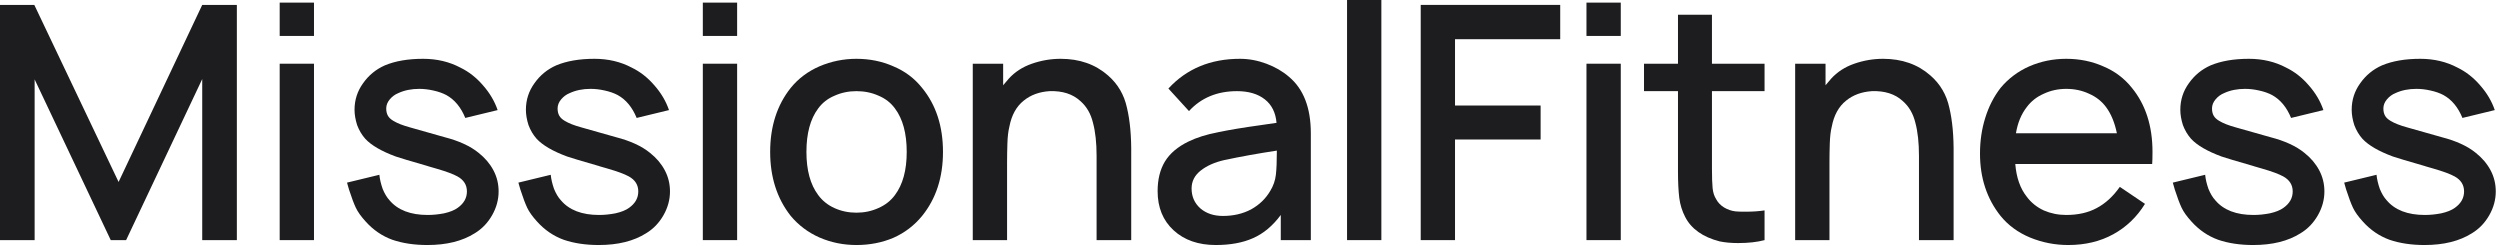 <?xml version="1.0" encoding="UTF-8"?> <svg xmlns="http://www.w3.org/2000/svg" width="477" height="47" viewBox="0 0 477 47" fill="none"><path d="M469.833 22.502C469.002 20.466 467.797 19.012 466.218 18.139C465.512 17.765 464.681 17.474 463.725 17.266C462.811 17.059 461.917 16.955 461.044 16.955C459.548 16.955 458.219 17.225 457.055 17.765C456.432 18.014 455.892 18.409 455.434 18.949C454.977 19.49 454.749 20.071 454.749 20.695C454.749 21.235 454.853 21.692 455.06 22.066C455.268 22.44 455.621 22.772 456.12 23.063C456.868 23.52 457.928 23.936 459.299 24.31L465.906 26.18C468.649 26.887 470.81 27.884 472.389 29.172C473.594 30.128 474.529 31.229 475.194 32.476C475.859 33.722 476.191 35.073 476.191 36.527C476.191 38.106 475.776 39.623 474.945 41.078C474.114 42.532 473.012 43.675 471.641 44.506C469.272 46.002 466.26 46.75 462.603 46.75C460.109 46.75 457.886 46.418 455.933 45.753C453.98 45.046 452.276 43.883 450.822 42.262C449.949 41.306 449.326 40.434 448.952 39.644C448.578 38.854 448.141 37.691 447.643 36.153L447.269 34.844L453.44 33.348C453.523 34.179 453.731 35.073 454.063 36.029C454.437 36.943 454.873 37.67 455.372 38.21C456.951 40.08 459.382 41.015 462.665 41.015C463.662 41.015 464.701 40.911 465.782 40.704C466.904 40.454 467.776 40.101 468.4 39.644C469.563 38.813 470.145 37.774 470.145 36.527C470.145 35.281 469.543 34.325 468.337 33.66C467.506 33.203 466.156 32.704 464.286 32.164C463.122 31.832 462.561 31.665 462.603 31.665C459.278 30.71 457.263 30.107 456.556 29.858C453.855 28.86 451.923 27.738 450.759 26.492C450.095 25.744 449.575 24.871 449.201 23.874C448.869 22.835 448.702 21.858 448.702 20.944C448.702 19.074 449.243 17.391 450.323 15.895C451.404 14.357 452.796 13.215 454.499 12.467C456.494 11.636 458.925 11.22 461.792 11.22C464.41 11.22 466.779 11.781 468.898 12.903C470.519 13.693 471.953 14.815 473.199 16.269C474.488 17.723 475.423 19.303 476.004 21.006L469.833 22.502Z" fill="#1D1D1F"></path><path d="M437.137 22.502C436.306 20.466 435.1 19.012 433.521 18.139C432.815 17.765 431.984 17.474 431.028 17.266C430.114 17.059 429.22 16.955 428.348 16.955C426.852 16.955 425.522 17.225 424.358 17.765C423.735 18.014 423.195 18.409 422.738 18.949C422.281 19.49 422.052 20.071 422.052 20.695C422.052 21.235 422.156 21.692 422.364 22.066C422.571 22.44 422.925 22.772 423.423 23.063C424.171 23.52 425.231 23.936 426.602 24.31L433.21 26.18C435.952 26.887 438.113 27.884 439.692 29.172C440.897 30.128 441.832 31.229 442.497 32.476C443.162 33.722 443.495 35.073 443.495 36.527C443.495 38.106 443.079 39.623 442.248 41.078C441.417 42.532 440.316 43.675 438.944 44.506C436.576 46.002 433.563 46.75 429.906 46.75C427.413 46.75 425.189 46.418 423.236 45.753C421.283 45.046 419.579 43.883 418.125 42.262C417.252 41.306 416.629 40.434 416.255 39.644C415.881 38.854 415.445 37.691 414.946 36.153L414.572 34.844L420.743 33.348C420.826 34.179 421.034 35.073 421.366 36.029C421.74 36.943 422.177 37.67 422.675 38.21C424.254 40.08 426.685 41.015 429.968 41.015C430.966 41.015 432.005 40.911 433.085 40.704C434.207 40.454 435.08 40.101 435.703 39.644C436.867 38.813 437.448 37.774 437.448 36.527C437.448 35.281 436.846 34.325 435.641 33.66C434.81 33.203 433.459 32.704 431.589 32.164C430.425 31.832 429.864 31.665 429.906 31.665C426.582 30.71 424.566 30.107 423.86 29.858C421.159 28.86 419.226 27.738 418.063 26.492C417.398 25.744 416.878 24.871 416.504 23.874C416.172 22.835 416.006 21.858 416.006 20.944C416.006 19.074 416.546 17.391 417.626 15.895C418.707 14.357 420.099 13.215 421.803 12.467C423.797 11.636 426.228 11.22 429.096 11.22C431.714 11.22 434.082 11.781 436.202 12.903C437.822 13.693 439.256 14.815 440.503 16.269C441.791 17.723 442.726 19.303 443.308 21.006L437.137 22.502Z" fill="#1D1D1F"></path><path d="M384.516 31.291C384.724 33.868 385.451 35.946 386.698 37.525C387.529 38.647 388.61 39.519 389.939 40.143C391.269 40.724 392.703 41.015 394.24 41.015C396.484 41.015 398.417 40.579 400.037 39.706C401.7 38.834 403.175 37.483 404.463 35.655L409.263 38.896C407.725 41.389 405.71 43.322 403.216 44.693C400.723 46.064 397.856 46.75 394.614 46.75C392.079 46.75 389.648 46.272 387.321 45.316C385.036 44.361 383.166 42.989 381.711 41.202C379.093 37.919 377.784 33.951 377.784 29.297C377.784 26.886 378.117 24.622 378.782 22.502C379.447 20.341 380.423 18.43 381.711 16.768C383.207 14.981 385.036 13.609 387.197 12.654C389.399 11.698 391.747 11.22 394.24 11.22C396.775 11.22 399.123 11.698 401.284 12.654C403.486 13.568 405.315 14.939 406.769 16.768C409.387 19.967 410.696 24.04 410.696 28.985C410.696 30.024 410.676 30.793 410.634 31.291H384.516ZM394.24 16.955C392.703 16.955 391.269 17.266 389.939 17.89C388.61 18.471 387.529 19.323 386.698 20.445C385.659 21.775 384.973 23.437 384.641 25.432H403.902C403.486 23.396 402.801 21.734 401.845 20.445C401.014 19.323 399.933 18.471 398.604 17.89C397.274 17.266 395.819 16.955 394.24 16.955Z" fill="#1D1D1F"></path><path d="M368.322 14.399C370.192 16.02 371.397 18.077 371.937 20.57C372.519 23.022 372.789 25.993 372.748 29.484V45.815H366.14V29.733C366.14 27.24 365.912 25.141 365.455 23.437C365.039 21.692 364.229 20.3 363.024 19.261C361.569 17.931 359.616 17.308 357.164 17.391C355.211 17.516 353.57 18.118 352.24 19.199C350.827 20.321 349.913 21.983 349.497 24.185C349.29 25.016 349.165 26.076 349.123 27.364C349.082 28.611 349.061 29.837 349.061 31.042V31.104V45.815H342.516V12.155H348.313V16.269L349.373 15.022C350.536 13.734 352.012 12.778 353.798 12.155C355.585 11.532 357.414 11.22 359.284 11.22C362.899 11.22 365.912 12.28 368.322 14.399Z" fill="#1D1D1F"></path><path d="M326.641 17.391V32.164C326.641 33.826 326.683 35.073 326.766 35.904C326.849 36.735 327.078 37.441 327.452 38.023C327.784 38.647 328.283 39.166 328.948 39.582C329.654 39.997 330.381 40.246 331.129 40.33C331.503 40.371 332.106 40.392 332.937 40.392C334.391 40.392 335.638 40.309 336.677 40.143V45.815C335.264 46.189 333.581 46.376 331.628 46.376C330.34 46.376 329.176 46.272 328.137 46.064C324.896 45.233 322.694 43.675 321.53 41.389C320.948 40.267 320.574 39.062 320.408 37.774C320.242 36.444 320.159 34.72 320.159 32.6V17.391H313.676V12.155H320.159V2.805H326.641V12.155H336.677V17.391H326.641Z" fill="#1D1D1F"></path><path d="M309.243 0.499V6.857H302.698V0.499H309.243ZM309.243 12.155V45.815H302.698V12.155H309.243Z" fill="#1D1D1F"></path><path d="M277.618 7.48V20.134H293.949V26.616H277.618V45.815H271.073V0.935H297.689V7.48H277.618Z" fill="#1D1D1F"></path><path d="M263.563 45.815H257.018V0H263.563V45.815Z" fill="#1D1D1F"></path><path d="M244.372 45.815V41.015C242.835 43.093 241.069 44.568 239.074 45.441C237.121 46.314 234.752 46.75 231.968 46.75C228.644 46.75 225.963 45.815 223.927 43.945C221.891 42.075 220.873 39.582 220.873 36.465C220.873 34.263 221.33 32.393 222.244 30.855C223.2 29.276 224.717 27.988 226.794 26.99C228.332 26.242 230.181 25.661 232.342 25.245C234.503 24.788 237.246 24.331 240.57 23.874L243.562 23.437C243.396 21.484 242.648 19.988 241.318 18.949C239.988 17.91 238.222 17.391 236.02 17.391C232.238 17.391 229.184 18.658 226.857 21.193L222.93 16.892C226.42 13.111 230.971 11.22 236.581 11.22C238.284 11.22 239.967 11.532 241.63 12.155C243.292 12.778 244.726 13.609 245.931 14.648C248.715 16.975 250.107 20.57 250.107 25.432V45.815H244.372ZM242.378 36.403C242.959 35.447 243.313 34.429 243.437 33.348C243.562 32.268 243.624 30.73 243.624 28.736C240.051 29.276 236.705 29.878 233.589 30.543C231.76 30.959 230.264 31.624 229.101 32.538C227.937 33.452 227.355 34.595 227.355 35.966C227.355 37.504 227.916 38.771 229.038 39.769C230.16 40.724 231.594 41.202 233.339 41.202C235.334 41.202 237.121 40.787 238.7 39.956C240.279 39.083 241.505 37.899 242.378 36.403Z" fill="#1D1D1F"></path><path d="M211.41 14.399C213.28 16.02 214.486 18.077 215.026 20.57C215.608 23.022 215.878 25.993 215.836 29.484V45.815H209.229V29.733C209.229 27.24 209 25.141 208.543 23.437C208.128 21.692 207.317 20.3 206.112 19.261C204.658 17.931 202.705 17.308 200.253 17.391C198.3 17.516 196.658 18.118 195.328 19.199C193.916 20.321 193.001 21.983 192.586 24.185C192.378 25.016 192.253 26.076 192.212 27.364C192.17 28.611 192.149 29.837 192.149 31.042V31.104V45.815H185.604V12.155H191.401V16.269L192.461 15.022C193.625 13.734 195.1 12.778 196.887 12.155C198.674 11.532 200.502 11.22 202.372 11.22C205.987 11.22 209 12.28 211.41 14.399Z" fill="#1D1D1F"></path><path d="M163.403 46.75C160.909 46.75 158.562 46.272 156.359 45.316C154.198 44.361 152.37 42.989 150.874 41.202C148.256 37.878 146.947 33.805 146.947 28.985C146.947 24.123 148.256 20.051 150.874 16.768C152.328 14.981 154.157 13.609 156.359 12.654C158.603 11.698 160.951 11.22 163.403 11.22C165.938 11.22 168.286 11.698 170.446 12.654C172.649 13.568 174.477 14.939 175.932 16.768C178.591 20.009 179.921 24.081 179.921 28.985C179.921 33.847 178.591 37.919 175.932 41.202C174.436 43.031 172.607 44.423 170.446 45.379C168.286 46.293 165.938 46.75 163.403 46.75ZM170.758 37.213C172.254 35.218 173.002 32.476 173.002 28.985C173.002 25.453 172.254 22.689 170.758 20.695C169.969 19.614 168.93 18.804 167.641 18.264C166.353 17.682 164.94 17.391 163.403 17.391C161.907 17.391 160.515 17.682 159.226 18.264C157.938 18.804 156.899 19.614 156.11 20.695C154.614 22.689 153.866 25.453 153.866 28.985C153.866 32.476 154.614 35.218 156.11 37.213C156.899 38.293 157.938 39.125 159.226 39.706C160.515 40.288 161.907 40.579 163.403 40.579C164.899 40.579 166.291 40.288 167.579 39.706C168.909 39.125 169.969 38.293 170.758 37.213Z" fill="#1D1D1F"></path><path d="M140.644 0.499V6.857H134.099V0.499H140.644ZM140.644 12.155V45.815H134.099V12.155H140.644Z" fill="#1D1D1F"></path><path d="M121.474 22.502C120.643 20.466 119.438 19.012 117.858 18.139C117.152 17.765 116.321 17.474 115.365 17.266C114.451 17.059 113.557 16.955 112.685 16.955C111.189 16.955 109.859 17.225 108.695 17.765C108.072 18.014 107.532 18.409 107.075 18.949C106.618 19.49 106.389 20.071 106.389 20.695C106.389 21.235 106.493 21.692 106.701 22.066C106.909 22.44 107.262 22.772 107.76 23.063C108.508 23.52 109.568 23.936 110.939 24.31L117.547 26.18C120.289 26.887 122.45 27.884 124.029 29.172C125.235 30.128 126.17 31.229 126.834 32.476C127.499 33.722 127.832 35.073 127.832 36.527C127.832 38.106 127.416 39.623 126.585 41.078C125.754 42.532 124.653 43.675 123.281 44.506C120.913 46.002 117.9 46.75 114.243 46.75C111.75 46.75 109.527 46.418 107.573 45.753C105.62 45.046 103.916 43.883 102.462 42.262C101.589 41.306 100.966 40.434 100.592 39.644C100.218 38.854 99.782 37.691 99.283 36.153L98.909 34.844L105.08 33.348C105.163 34.179 105.371 35.073 105.703 36.029C106.077 36.943 106.514 37.67 107.012 38.21C108.592 40.08 111.022 41.015 114.305 41.015C115.303 41.015 116.342 40.911 117.422 40.704C118.544 40.454 119.417 40.101 120.04 39.644C121.204 38.813 121.785 37.774 121.785 36.527C121.785 35.281 121.183 34.325 119.978 33.66C119.147 33.203 117.796 32.704 115.926 32.164C114.763 31.832 114.202 31.665 114.243 31.665C110.919 30.71 108.903 30.107 108.197 29.858C105.496 28.86 103.563 27.738 102.4 26.492C101.735 25.744 101.215 24.871 100.841 23.874C100.509 22.835 100.343 21.858 100.343 20.944C100.343 19.074 100.883 17.391 101.963 15.895C103.044 14.357 104.436 13.215 106.14 12.467C108.134 11.636 110.565 11.22 113.433 11.22C116.051 11.22 118.419 11.781 120.539 12.903C122.159 13.693 123.593 14.815 124.84 16.269C126.128 17.723 127.063 19.303 127.645 21.006L121.474 22.502Z" fill="#1D1D1F"></path><path d="M88.777 22.502C87.946 20.466 86.74 19.012 85.161 18.139C84.455 17.765 83.624 17.474 82.668 17.266C81.754 17.059 80.86 16.955 79.988 16.955C78.492 16.955 77.162 17.225 75.998 17.765C75.375 18.014 74.835 18.409 74.378 18.949C73.921 19.49 73.692 20.071 73.692 20.695C73.692 21.235 73.796 21.692 74.004 22.066C74.212 22.44 74.565 22.772 75.063 23.063C75.811 23.52 76.871 23.936 78.242 24.31L84.85 26.18C87.592 26.887 89.753 27.884 91.332 29.172C92.537 30.128 93.472 31.229 94.137 32.476C94.802 33.722 95.135 35.073 95.135 36.527C95.135 38.106 94.719 39.623 93.888 41.078C93.057 42.532 91.956 43.675 90.584 44.506C88.216 46.002 85.203 46.75 81.546 46.75C79.053 46.75 76.829 46.418 74.876 45.753C72.923 45.046 71.219 43.883 69.765 42.262C68.892 41.306 68.269 40.434 67.895 39.644C67.521 38.854 67.085 37.691 66.586 36.153L66.212 34.844L72.383 33.348C72.466 34.179 72.674 35.073 73.006 36.029C73.38 36.943 73.817 37.67 74.315 38.21C75.894 40.08 78.326 41.015 81.608 41.015C82.606 41.015 83.645 40.911 84.725 40.704C85.847 40.454 86.72 40.101 87.343 39.644C88.507 38.813 89.088 37.774 89.088 36.527C89.088 35.281 88.486 34.325 87.281 33.66C86.45 33.203 85.099 32.704 83.229 32.164C82.066 31.832 81.504 31.665 81.546 31.665C78.222 30.71 76.206 30.107 75.5 29.858C72.799 28.86 70.866 27.738 69.703 26.492C69.038 25.744 68.518 24.871 68.144 23.874C67.812 22.835 67.646 21.858 67.646 20.944C67.646 19.074 68.186 17.391 69.266 15.895C70.347 14.357 71.739 13.215 73.443 12.467C75.437 11.636 77.868 11.22 80.736 11.22C83.354 11.22 85.722 11.781 87.842 12.903C89.462 13.693 90.896 14.815 92.143 16.269C93.431 17.723 94.366 19.303 94.948 21.006L88.777 22.502Z" fill="#1D1D1F"></path><path d="M59.909 0.499V6.857H53.364V0.499H59.909ZM59.909 12.155V45.815H53.364V12.155H59.909Z" fill="#1D1D1F"></path><path d="M45.192 45.815H38.584V15.085L24.061 45.815H21.131L6.607 15.147V45.815H0V0.935H6.545L22.627 34.72L38.584 0.935H45.192V45.815Z" fill="#1D1D1F"></path></svg> 